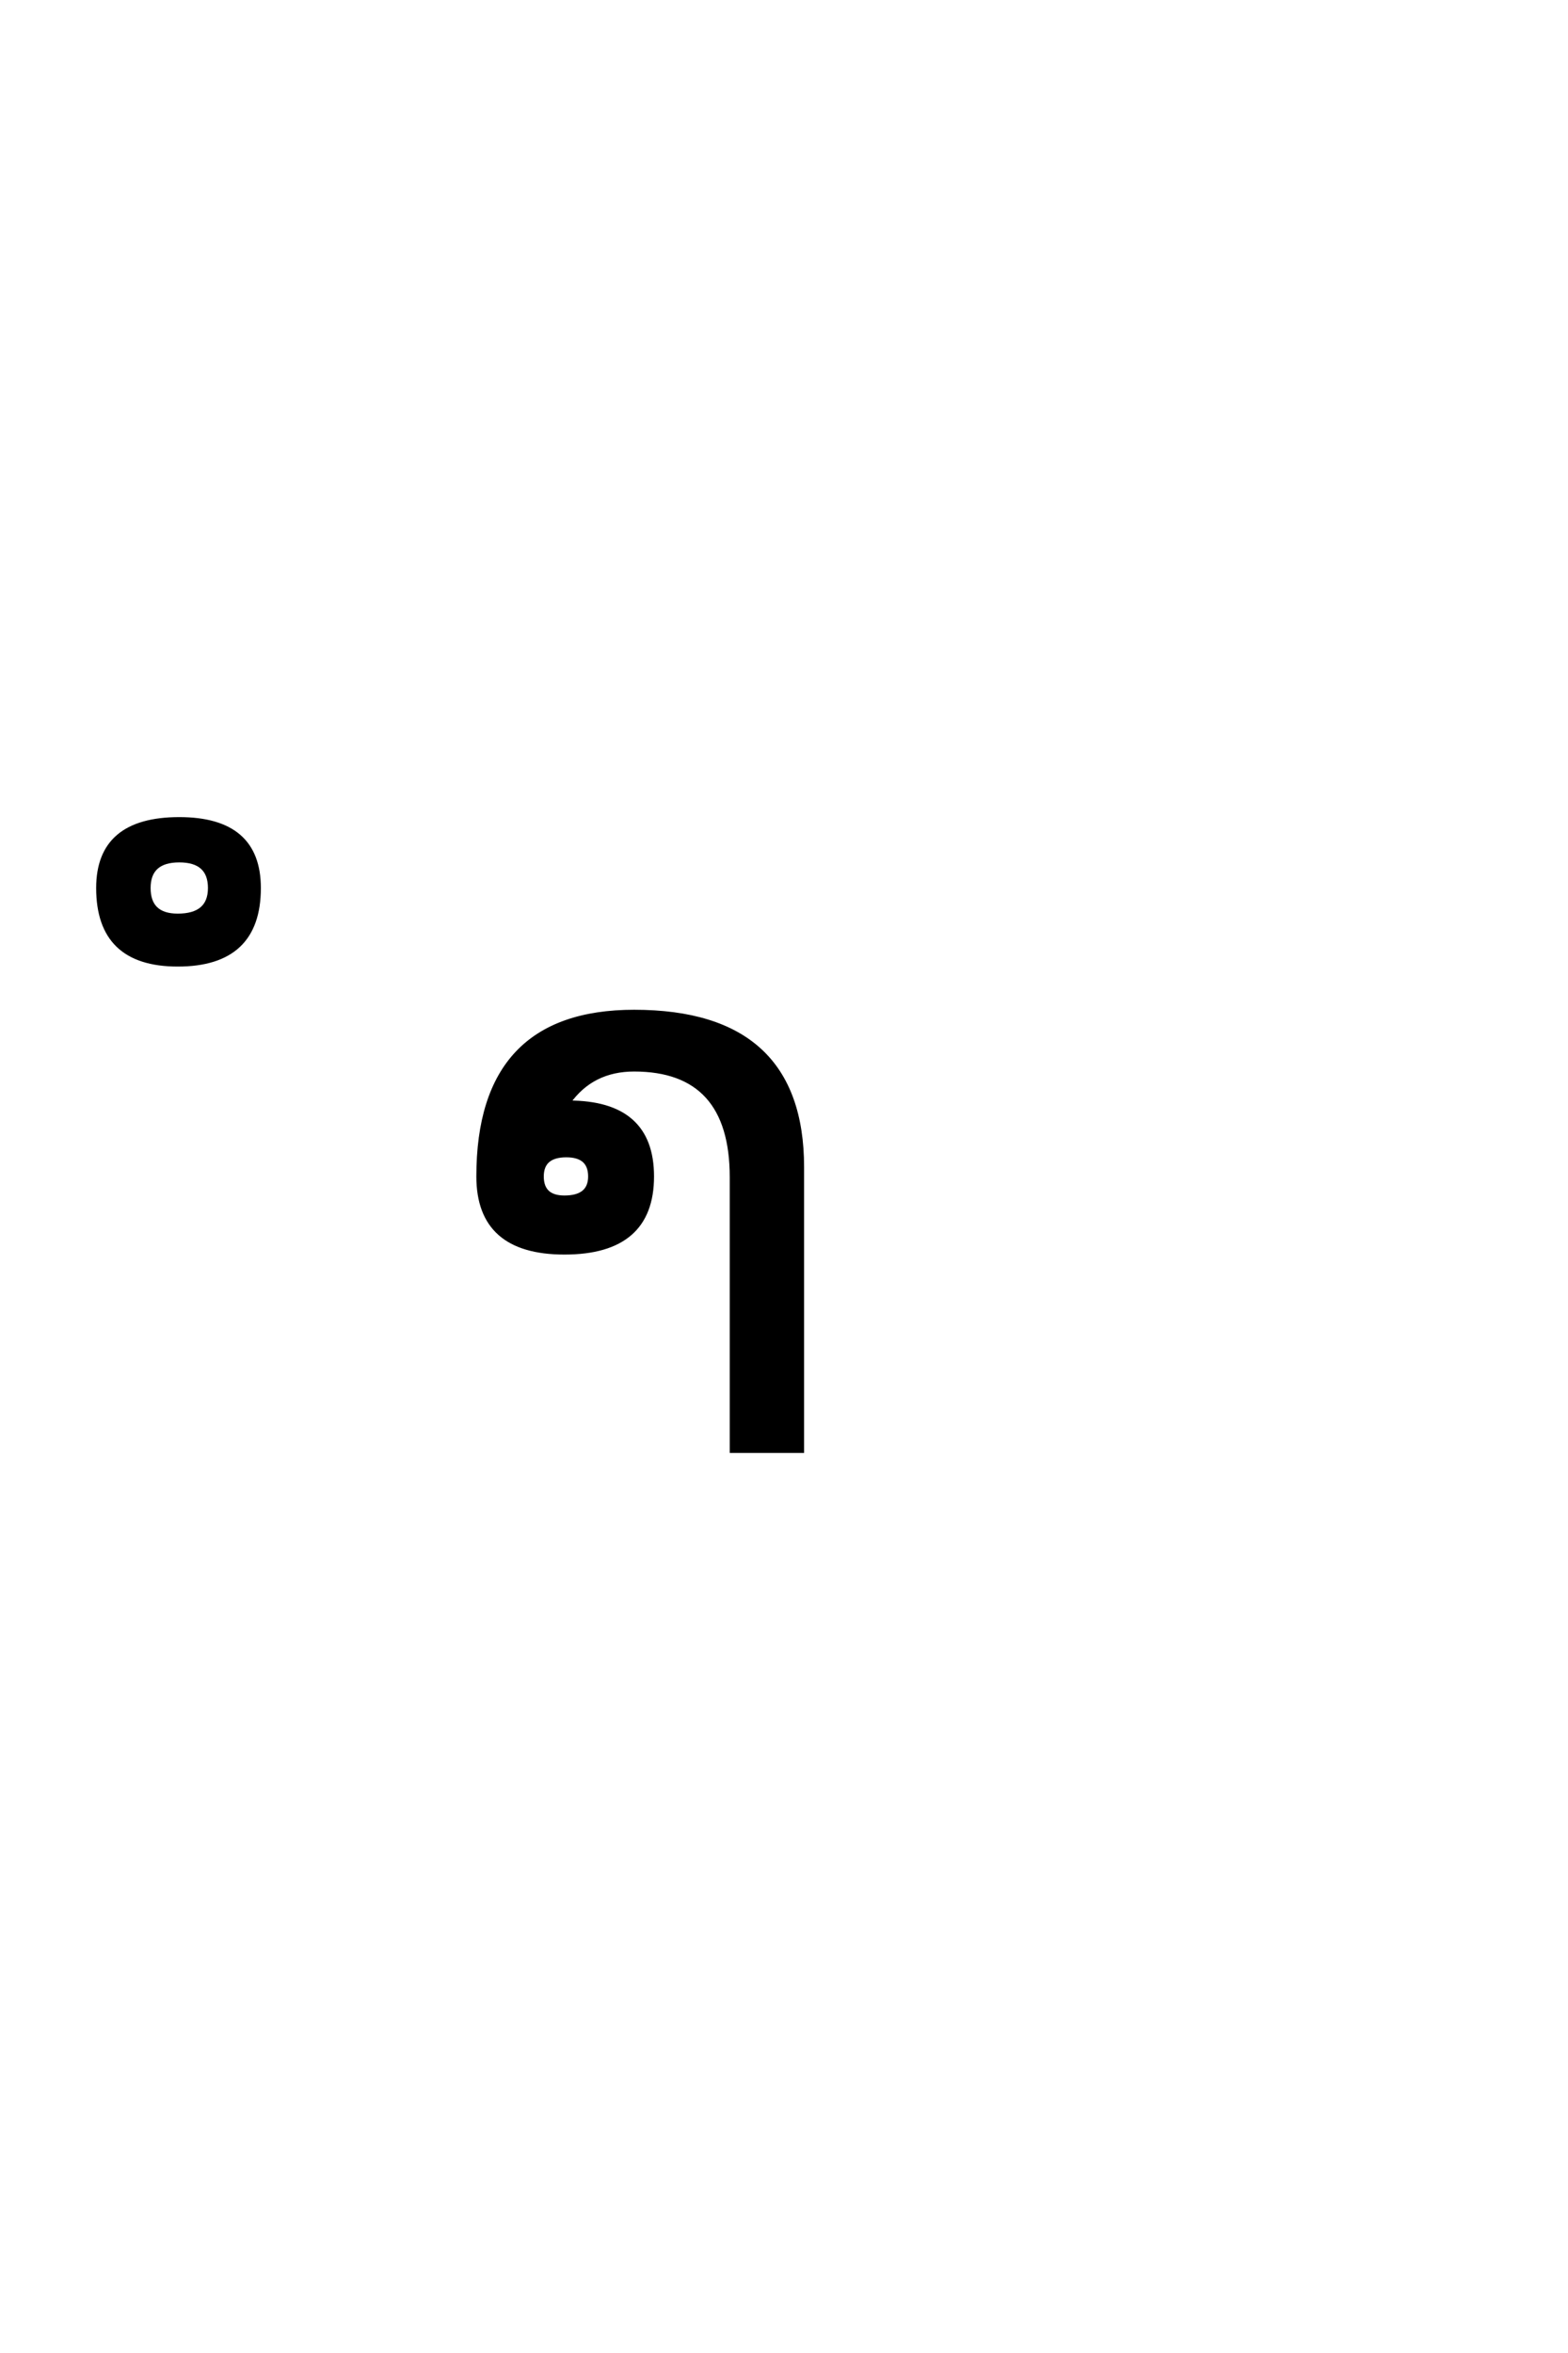 <?xml version='1.0' encoding='UTF-8'?>
<!DOCTYPE svg PUBLIC "-//W3C//DTD SVG 1.0//EN"
"http://www.w3.org/TR/2001/REC-SVG-20010904/DTD/svg10.dtd">

<svg xmlns='http://www.w3.org/2000/svg' version='1.0' width='40.0' height='60.0'>

 <g transform='scale(0.1 -0.1) translate(110.0 -370.0)'>
  <path d='M-84.969 143.562
Q-84.969 161.141 -64.266 161.141
Q-43.953 161.141 -43.953 143.562
Q-43.953 124.031 -64.656 124.031
Q-84.969 124.031 -84.969 143.562
Q-84.969 124.031 -84.969 143.562
M-72.078 143.562
Q-72.078 136.531 -64.656 136.531
Q-56.453 136.531 -56.453 143.562
Q-56.453 150.594 -64.266 150.594
Q-72.078 150.594 -72.078 143.562
Q-72.078 150.594 -72.078 143.562
M51.766 112.016
Q94.625 112.016 94.625 72.359
L94.625 0
L76.656 0
L76.656 69.828
Q76.656 97.266 51.766 97.266
Q41.016 97.266 35.062 88.875
Q56.344 88.875 56.344 70.016
Q56.344 50.594 33.984 50.594
Q12.016 50.594 12.016 70.016
Q12.016 112.016 51.766 112.016
Q12.016 112.016 51.766 112.016
M28.219 70.016
Q28.219 64.656 33.984 64.656
Q40.531 64.656 40.531 70.016
Q40.531 75.391 34.469 75.391
Q28.219 75.391 28.219 70.016
' style='fill: #000000; stroke: #000000'/>
 </g>
</svg>
